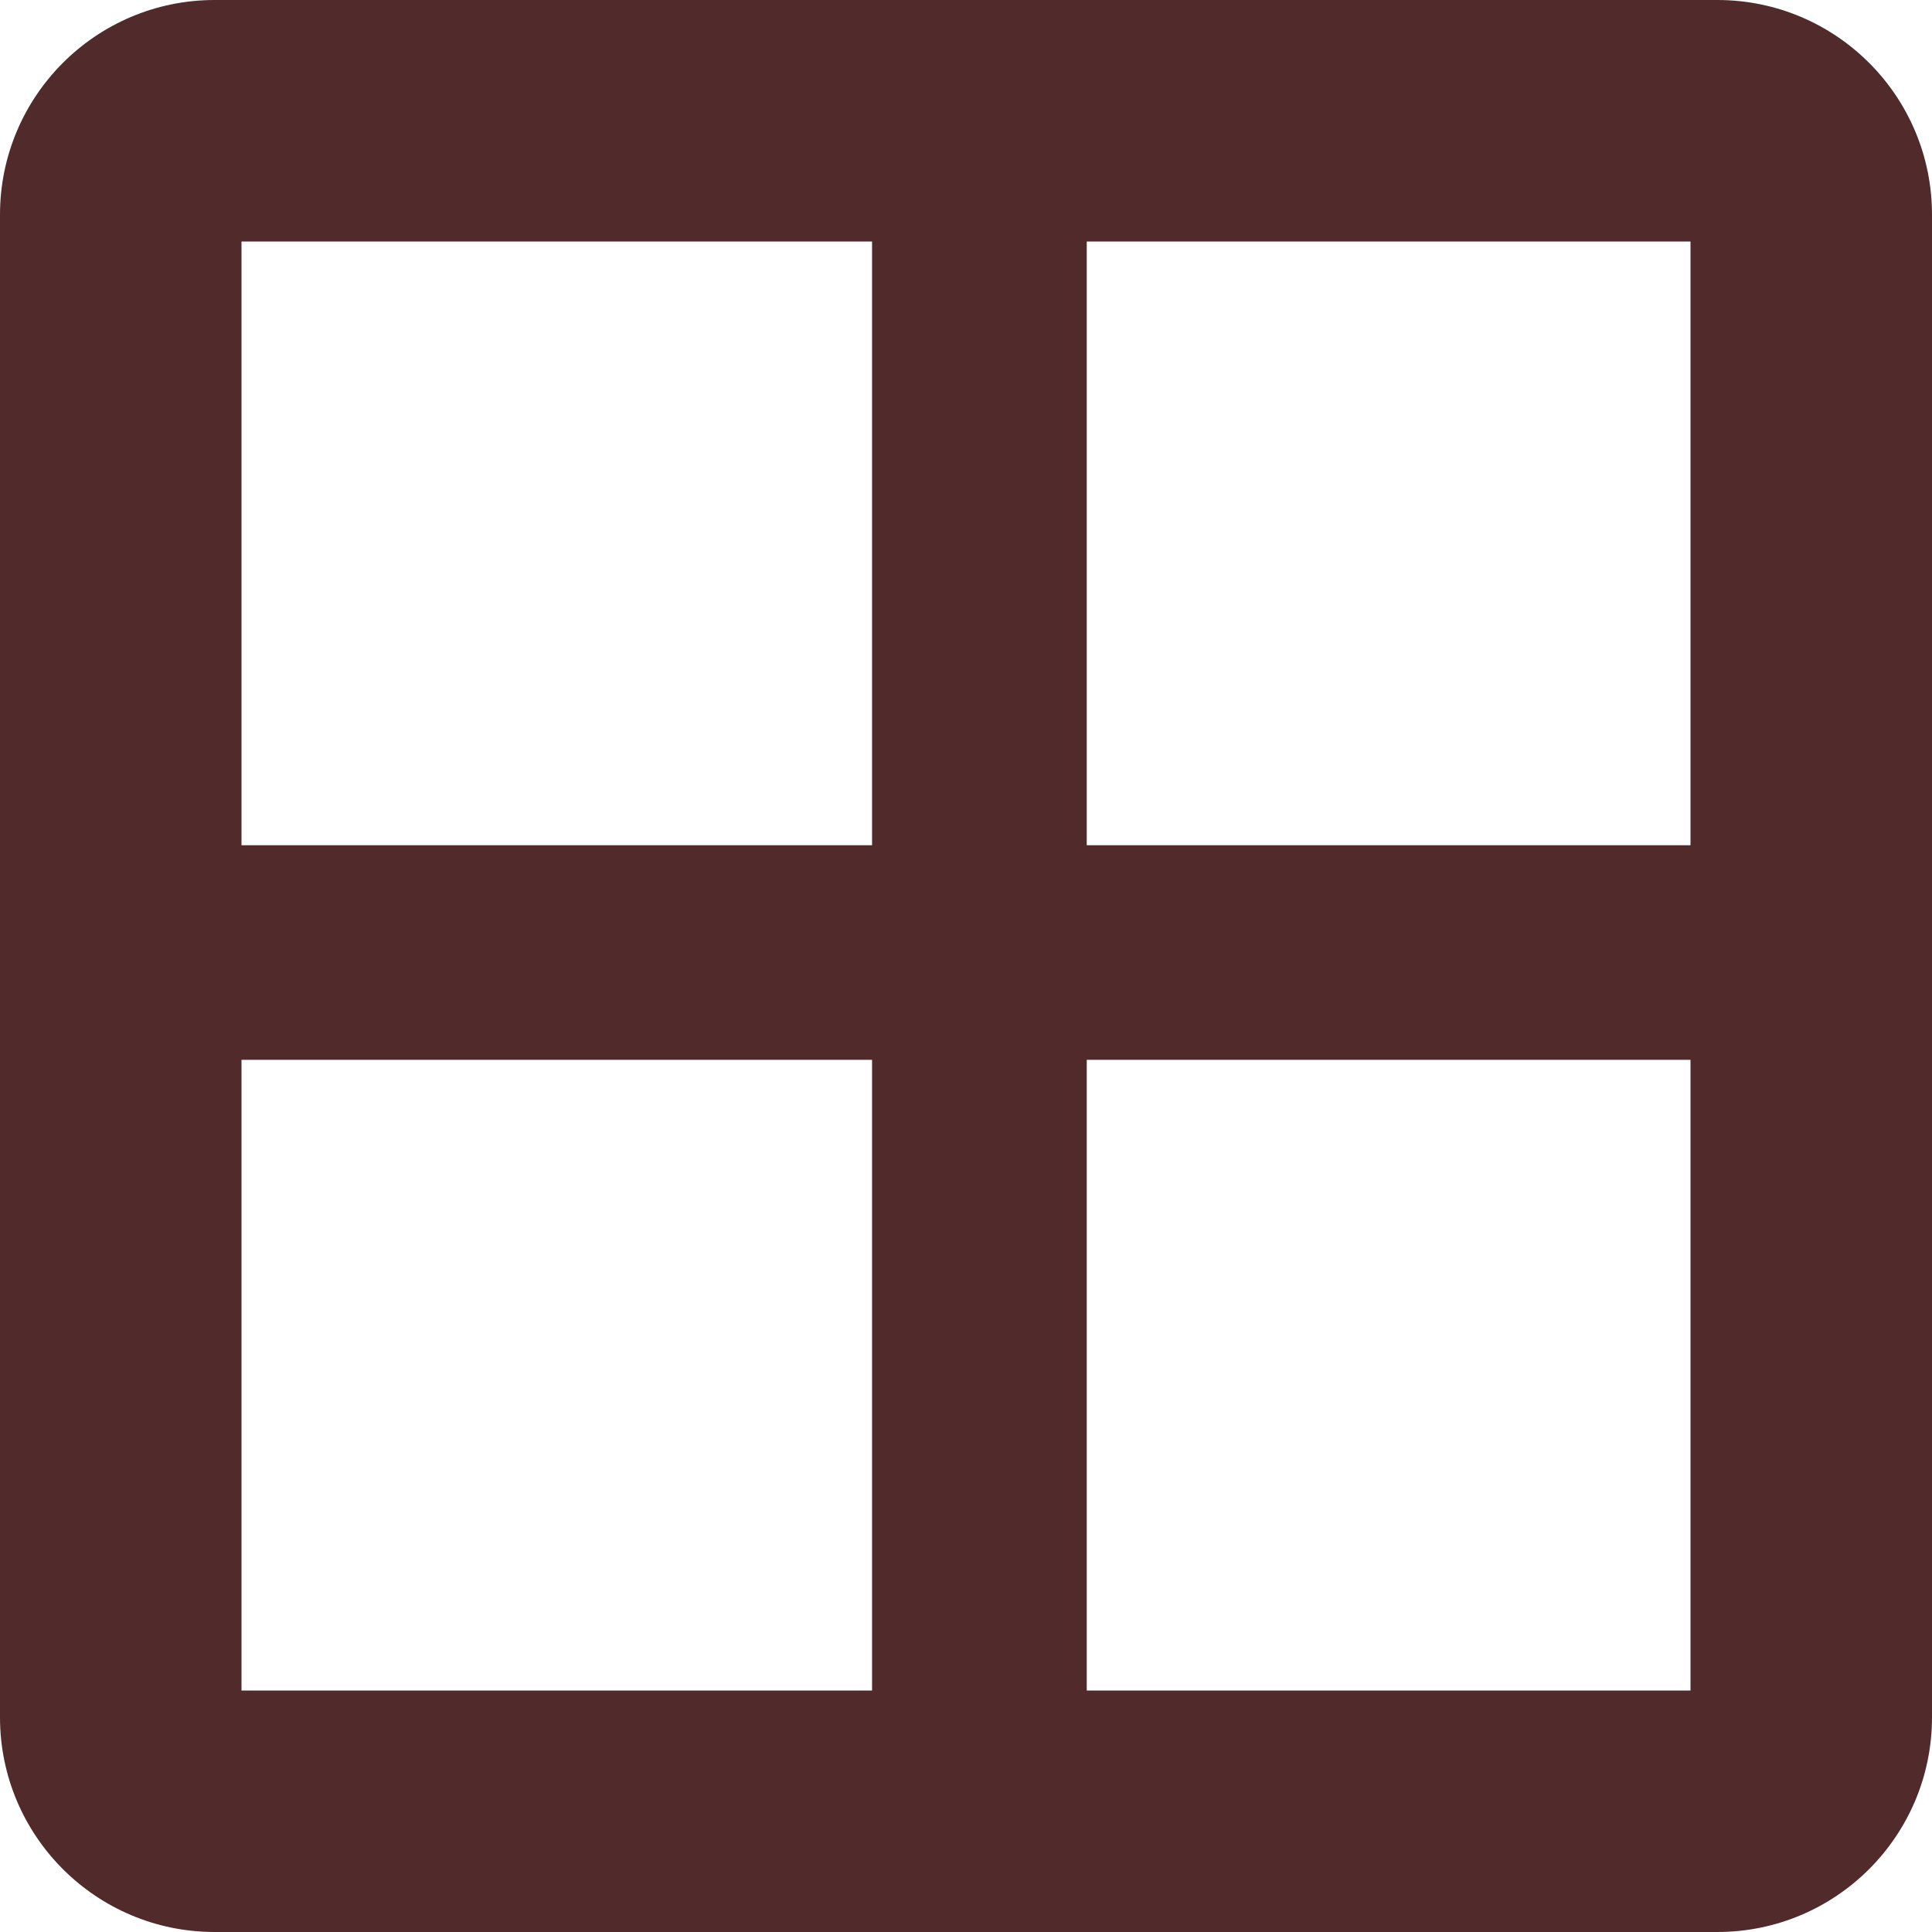<?xml version="1.0" encoding="UTF-8"?>
<svg width="16px" height="16px" viewBox="0 0 16 16" version="1.1" xmlns="http://www.w3.org/2000/svg" xmlns:xlink="http://www.w3.org/1999/xlink">
    <title>Ikoner /Interaktiva /Sok /Bostad /Smaa</title>
    <g id="Sök-/-Bostad" stroke="none" stroke-width="1" fill="none" fill-rule="evenodd">
        <g id="Sök-desktop---4-bilder" transform="translate(-1030, -736)" fill="#512B2B">
            <g id="Group-12" transform="translate(77, 720)">
                <path d="M967.222,16 C968.204,16 969,16.796 969,17.778 L969,17.778 L969,30.222 C969,31.204 968.204,32 967.222,32 L967.222,32 L954.778,32 C953.796,32 953,31.204 953,30.222 L953,30.222 L953,17.778 C953,16.796 953.796,16 954.778,16 L954.778,16 Z M955,30 L960.222,30 L960.222,24.777 L955,24.777 L955,30 Z M967,24.777 L962,24.777 L962,30 L967,30 L967,24.777 Z M967,23 L967,18 L962,18 L962,23 L967,23 Z M960.222,18 L955,18 L955,23 L960.222,23 L960.222,18 Z" id="Combined-Shape"></path>
            </g>
        </g>
    </g>
</svg>